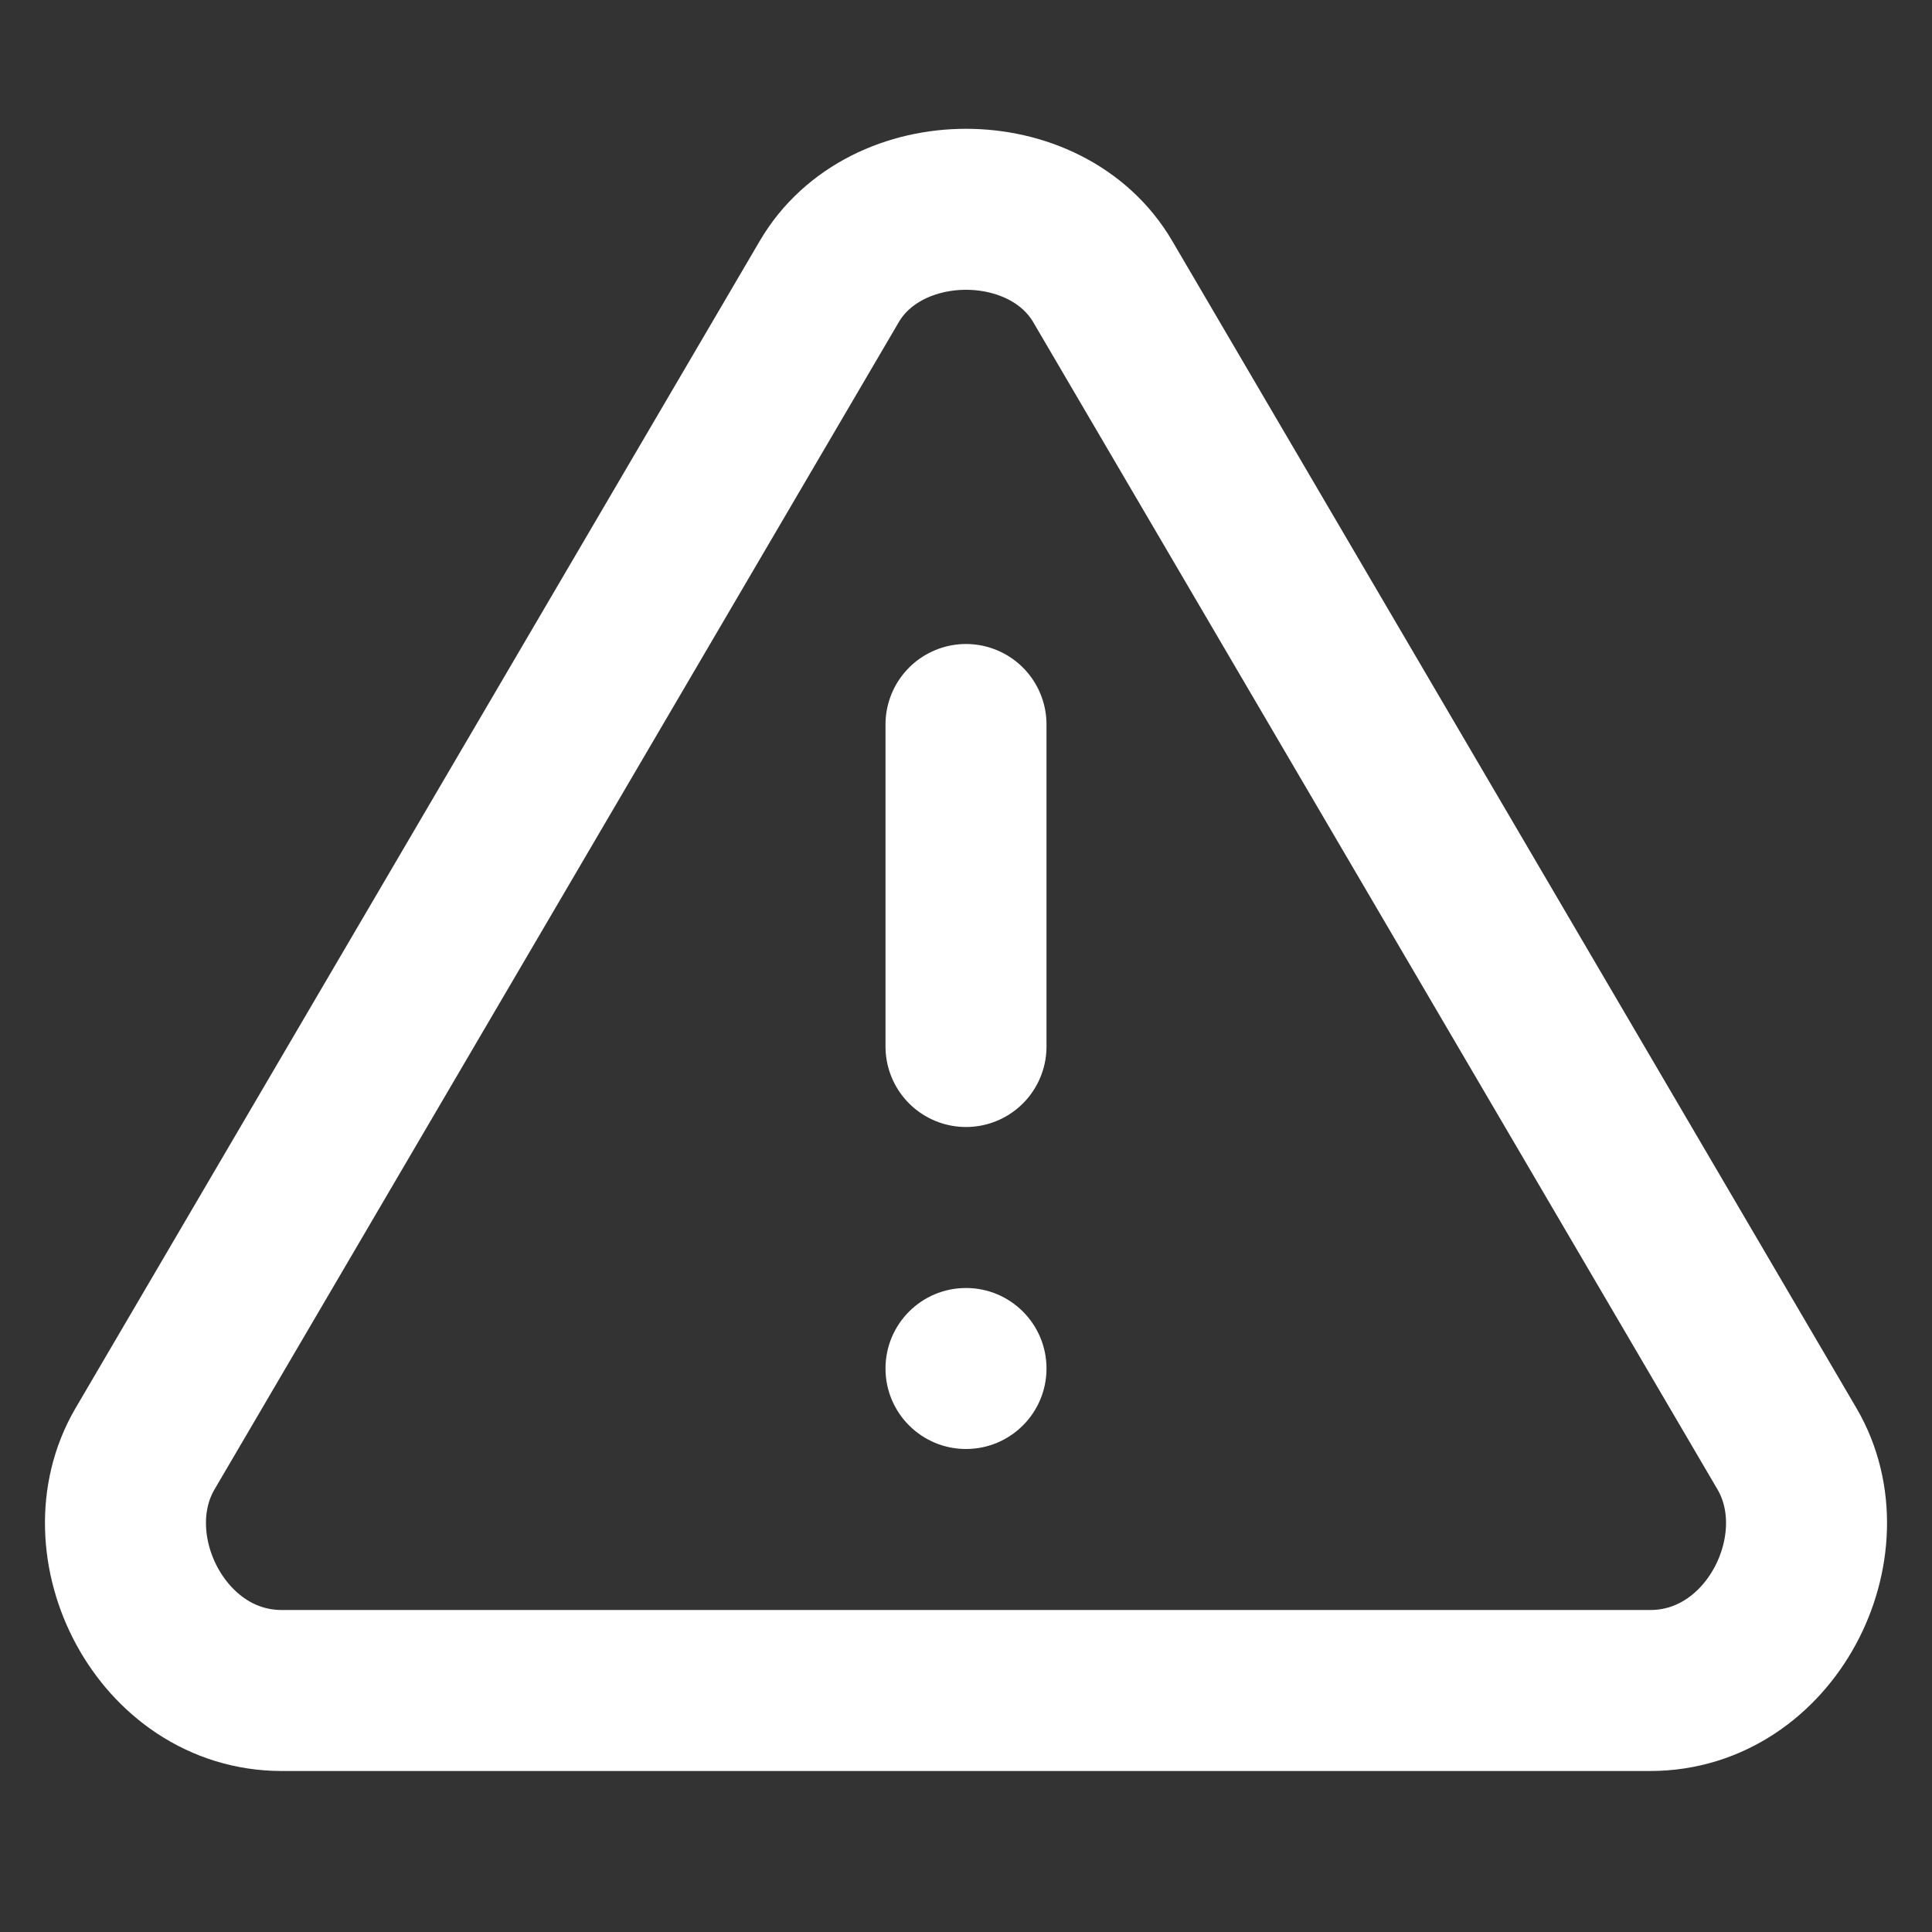 <svg width="24" height="24" viewBox="0 0 24 24" fill="none" xmlns="http://www.w3.org/2000/svg">
    <rect x="0" y="0" width="24" height="24" fill="#333333" stroke="none"/>
    <path d="M10.3 3.5L1.8 18C1.1 19.2 2 21 3.5 21H20.5C22 21 22.9 19.2 22.2 18L13.7 3.5C13 2.3 11 2.3 10.3 3.5Z" stroke="white" stroke-width="2" stroke-linecap="round" stroke-linejoin="round"/>
    <path d="M12 9V13" stroke="white" stroke-width="2" stroke-linecap="round" stroke-linejoin="round"/>
    <circle cx="12" cy="17" r="1" fill="white"/>
</svg>
